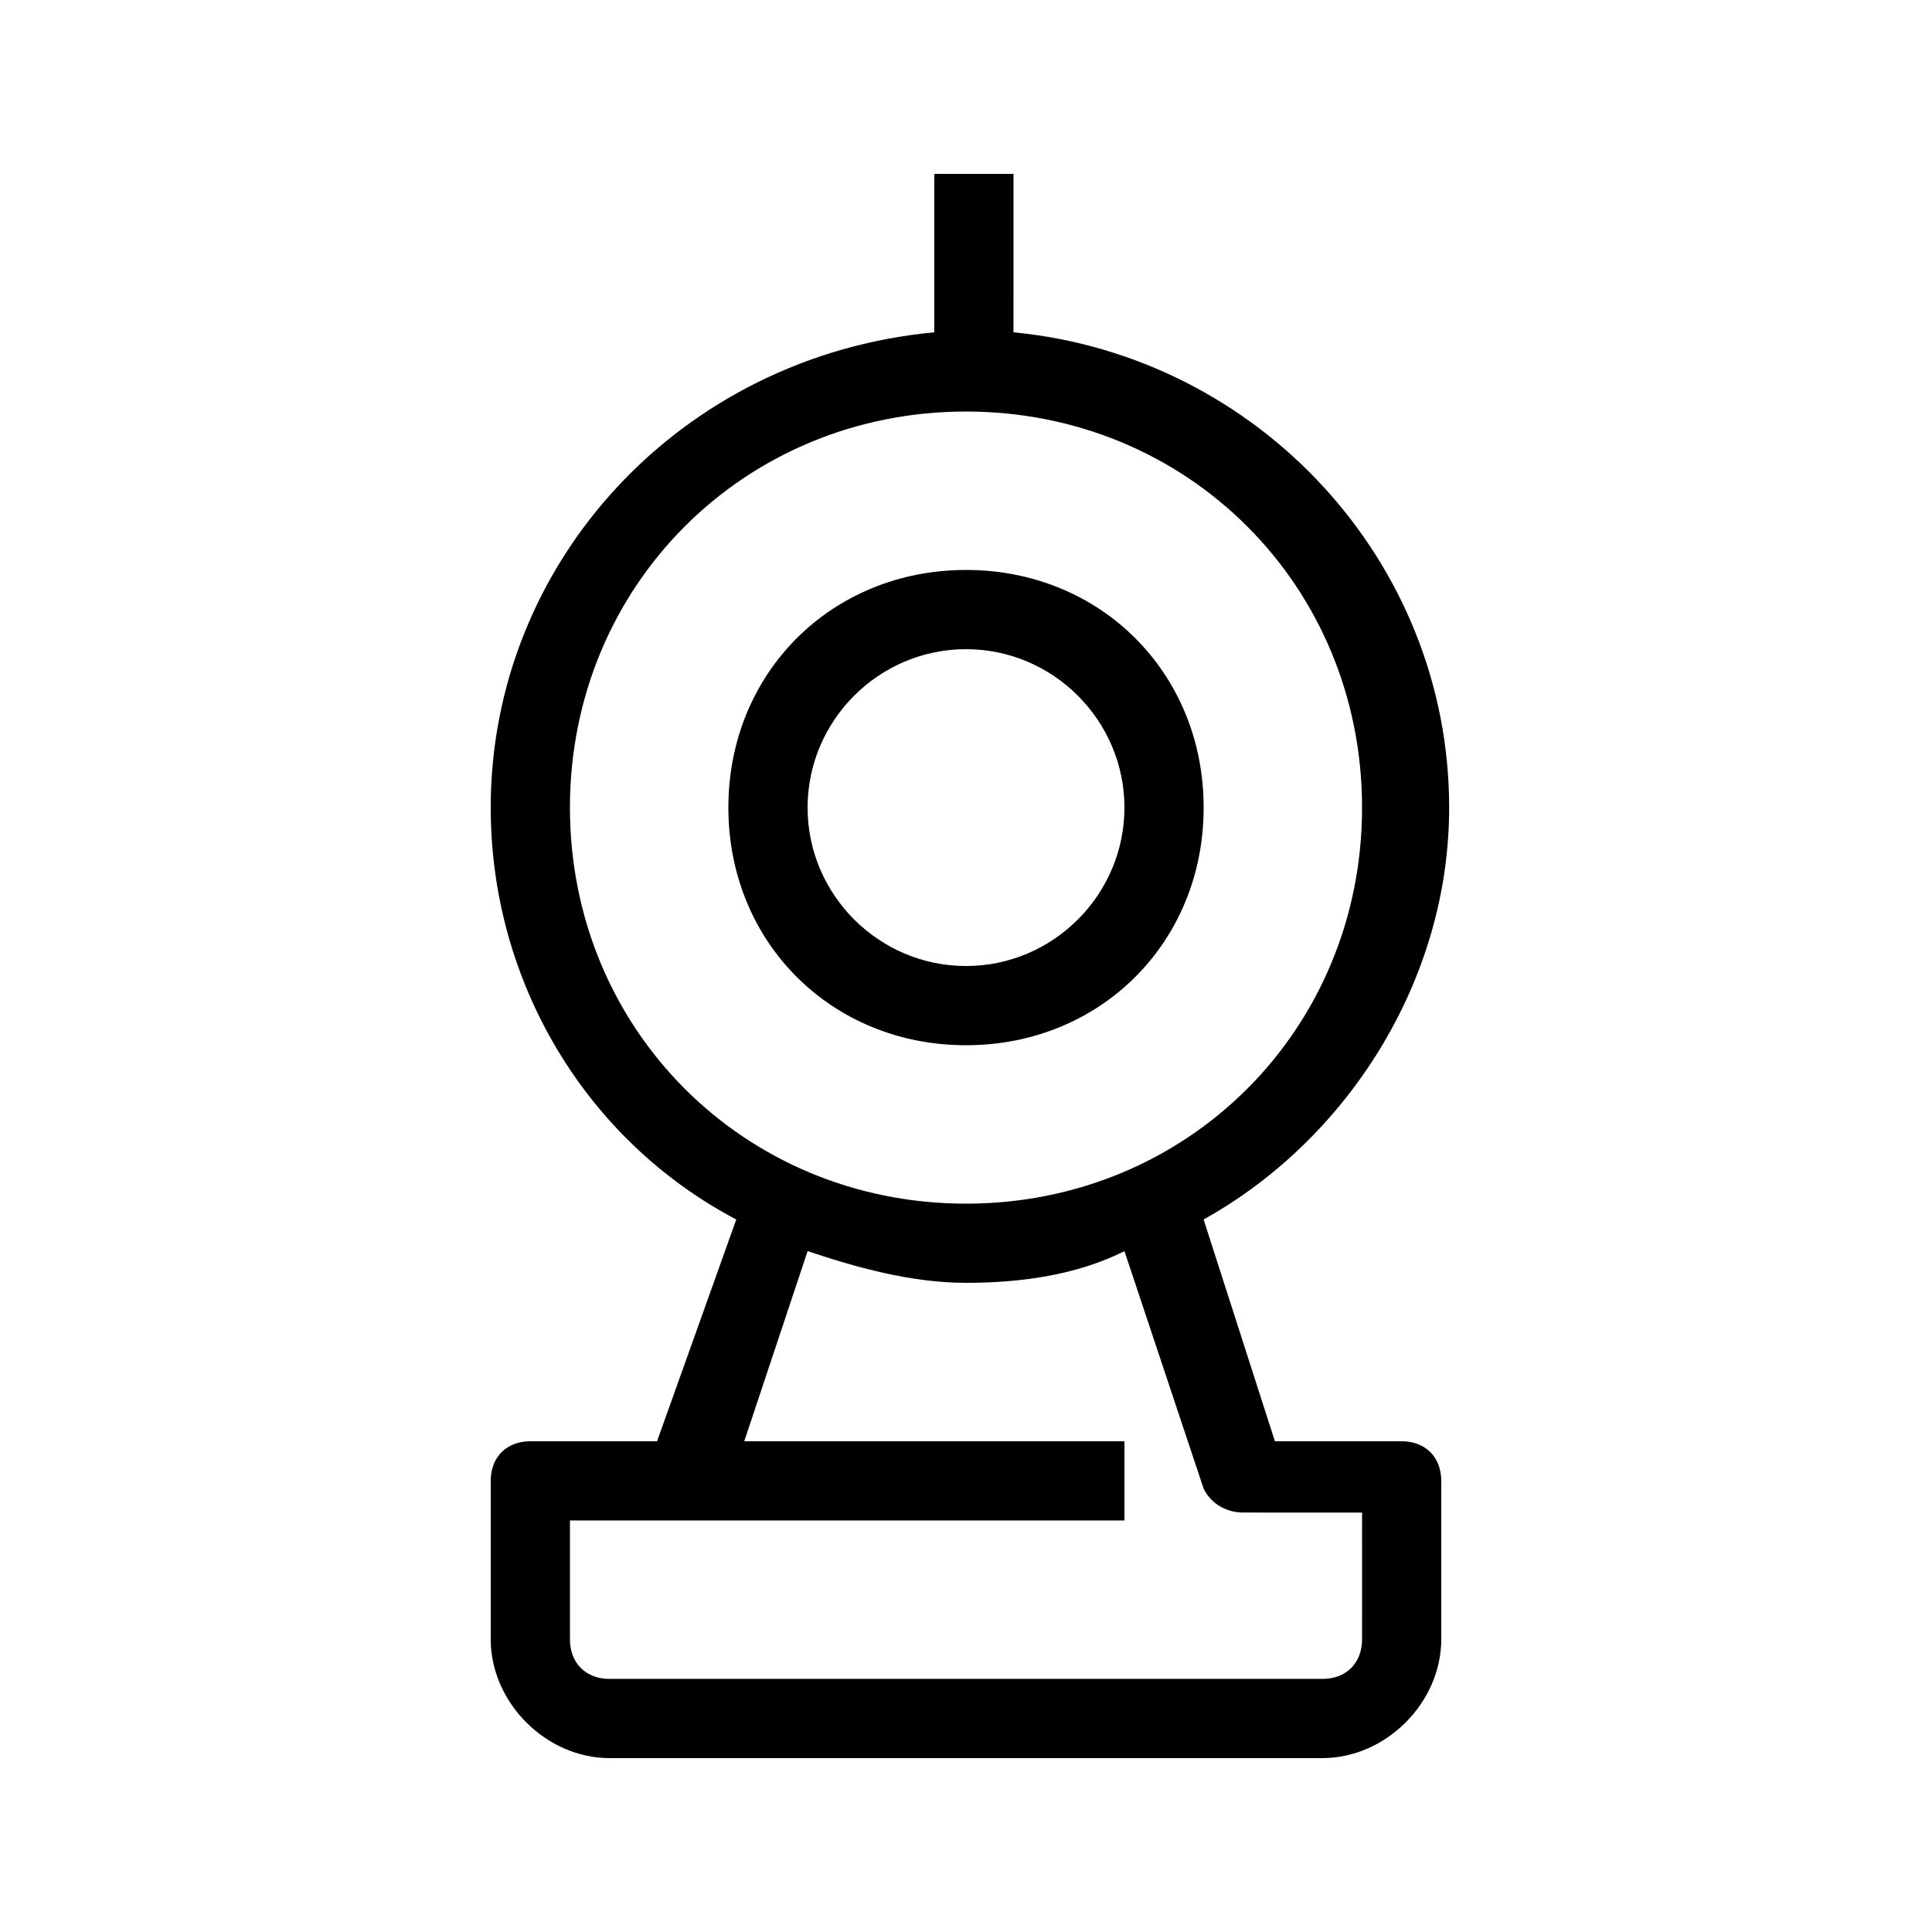 <?xml version="1.0" encoding="UTF-8"?>
<!-- Uploaded to: ICON Repo, www.svgrepo.com, Generator: ICON Repo Mixer Tools -->
<svg fill="#000000" width="800px" height="800px" version="1.1" viewBox="144 144 512 512" xmlns="http://www.w3.org/2000/svg">
 <g>
  <path d="m515.45 525.95h-33.586l-18.895-58.777c37.785-20.992 65.074-62.977 65.074-109.16 0-65.074-50.383-119.66-115.46-125.95l0.004-41.98h-20.992v41.984c-67.176 6.297-117.55 60.875-117.55 125.95 0 46.184 25.191 88.168 65.074 109.16l-20.992 58.773h-33.586c-6.297 0-10.496 4.199-10.496 10.496v41.984c0 16.797 14.695 31.488 31.488 31.488h188.93c16.793 0 31.488-14.695 31.488-31.488v-41.984c-0.004-6.297-4.199-10.496-10.5-10.496zm-220.41-167.93c0-58.777 46.184-104.96 104.96-104.96s104.96 46.184 104.96 104.96-46.184 104.96-104.96 104.96-104.96-46.184-104.96-104.96zm209.92 220.41c0 6.297-4.199 10.496-10.496 10.496h-188.93c-6.293 0-10.492-4.195-10.492-10.496v-31.488h146.95v-20.992h-100.76l16.793-50.383c12.594 4.199 27.289 8.398 41.984 8.398s29.391-2.098 41.984-8.398l20.992 62.977c2.098 4.199 6.297 6.297 10.496 6.297l31.484 0.004z"/>
  <path d="m462.98 358.02c0-35.688-27.289-62.977-62.977-62.977s-62.977 27.289-62.977 62.977 27.289 62.977 62.977 62.977c35.684 0 62.977-27.293 62.977-62.977zm-104.96 0c0-23.09 18.895-41.984 41.984-41.984s41.984 18.895 41.984 41.984-18.895 41.984-41.984 41.984c-23.094 0-41.984-18.895-41.984-41.984z"/>
 </g>
</svg>